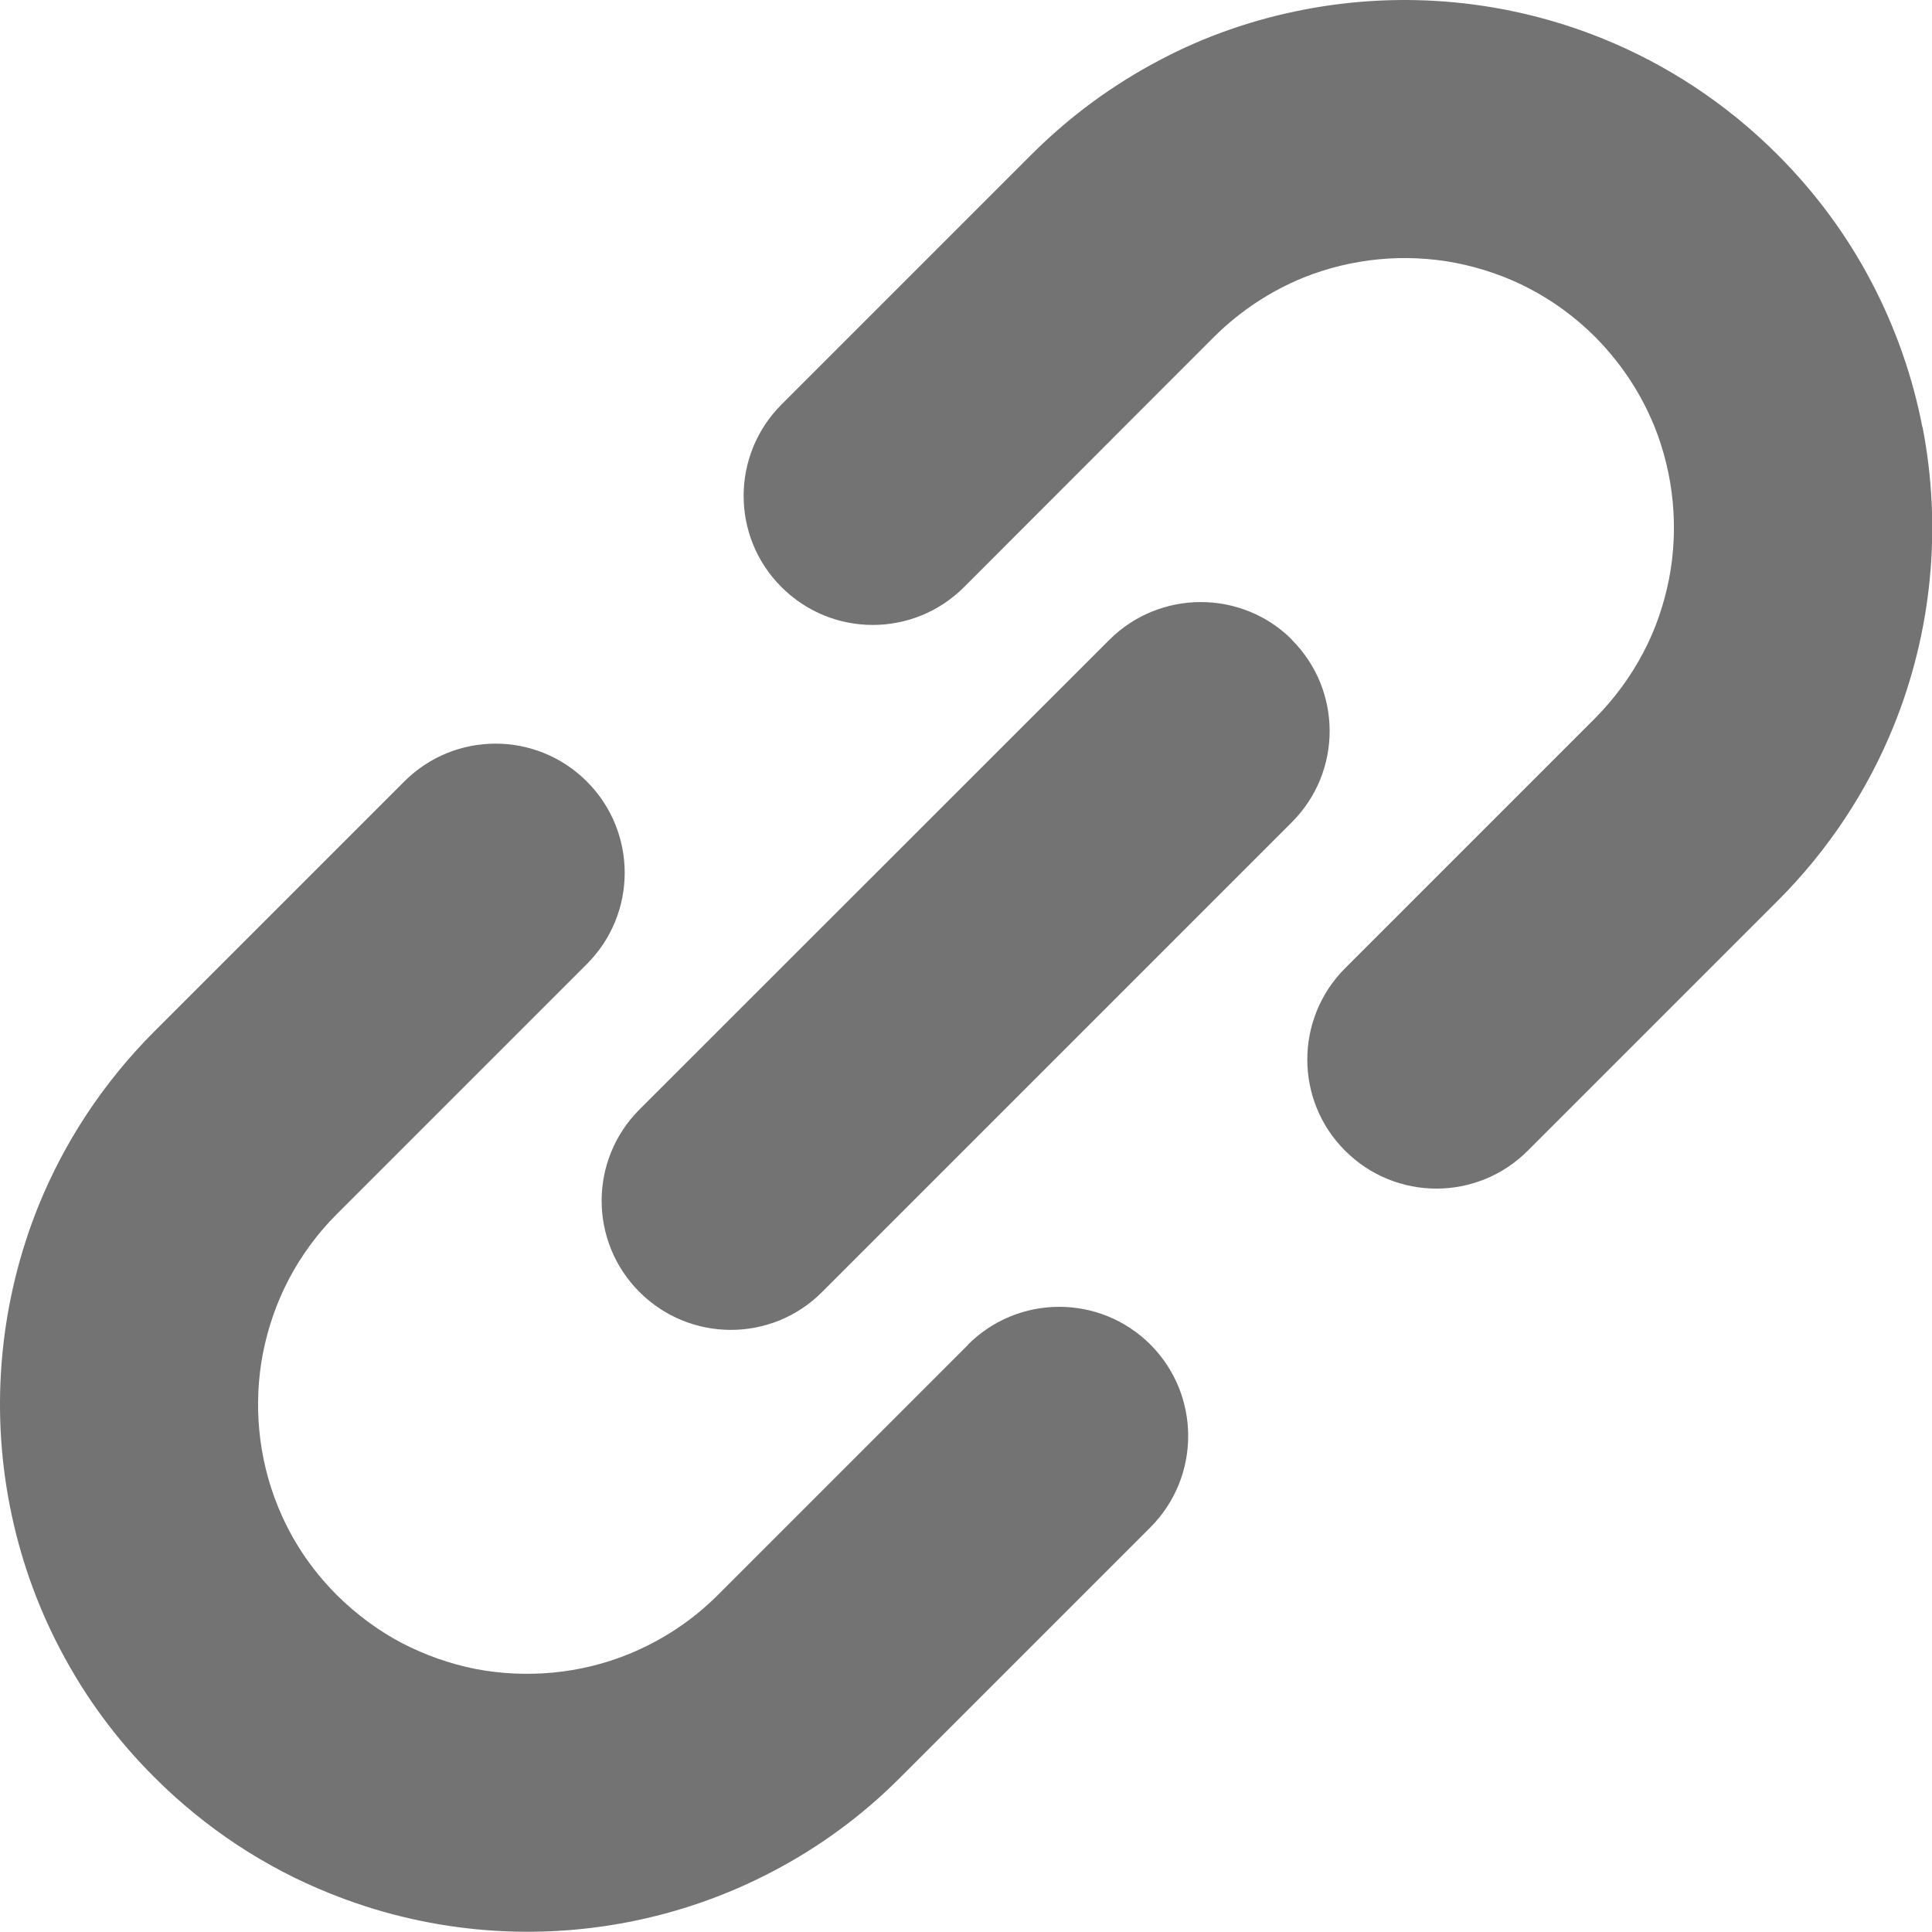<?xml version="1.0" encoding="UTF-8"?><svg id="_レイヤー_2" xmlns="http://www.w3.org/2000/svg" viewBox="0 0 80 80"><defs><style>.cls-1{fill:#737373;}</style></defs><g id="_レイヤー_1-2"><path class="cls-1" d="M79.6,17.68c-.4-2.07-1.1-4.08-2.1-5.99-1-1.91-2.3-3.69-3.9-5.29-2.12-2.12-4.59-3.73-7.23-4.8C62.42,0,58.12-.4,53.99.4c-2.07.4-4.09,1.09-5.99,2.1-1.9,1-3.69,2.3-5.29,3.9l-10.35,10.35c-2.09,2.09-2.09,5.48,0,7.56,2.09,2.09,5.47,2.09,7.56,0l10.35-10.36c1.1-1.09,2.35-1.9,3.69-2.45,2.01-.81,4.22-1.02,6.34-.61,1.05.21,2.08.56,3.05,1.07.97.51,1.88,1.17,2.7,1.99,1.1,1.11,1.9,2.35,2.45,3.69.81,2.01,1.02,4.23.61,6.34-.21,1.06-.56,2.09-1.07,3.05-.51.97-1.17,1.88-1.99,2.71l-10.35,10.35c-2.09,2.09-2.09,5.48,0,7.56,2.09,2.09,5.47,2.09,7.56,0l10.35-10.35c2.12-2.12,3.73-4.59,4.8-7.23,1.6-3.95,2-8.25,1.2-12.38ZM40.08,55.69l-10.35,10.35c-1.1,1.1-2.35,1.9-3.69,2.45-2.01.82-4.23,1.02-6.34.62-1.06-.21-2.08-.57-3.05-1.07-.97-.51-1.87-1.17-2.7-1.99-1.1-1.1-1.91-2.35-2.45-3.69-.81-2-1.02-4.22-.61-6.34.21-1.05.56-2.08,1.07-3.05.51-.97,1.17-1.88,1.99-2.7l10.35-10.35c2.09-2.09,2.09-5.47,0-7.56-2.09-2.09-5.47-2.09-7.56,0l-10.35,10.35c-2.12,2.12-3.73,4.59-4.8,7.23C0,53.89-.4,58.2.4,62.32c.4,2.07,1.1,4.09,2.1,5.99,1,1.91,2.3,3.7,3.9,5.29,2.12,2.12,4.59,3.73,7.23,4.79,3.95,1.6,8.26,2,12.38,1.2,2.07-.4,4.09-1.1,5.99-2.1,1.91-1,3.7-2.3,5.29-3.9l10.35-10.35c2.08-2.09,2.08-5.47,0-7.56-2.09-2.09-5.47-2.09-7.56,0ZM53.5,26.49c-2.08-2.08-5.47-2.08-7.56,0l-19.46,19.45c-2.09,2.09-2.09,5.47,0,7.56,2.09,2.09,5.48,2.09,7.56,0l19.45-19.45c2.09-2.09,2.09-5.47,0-7.56Z"/></g></svg>